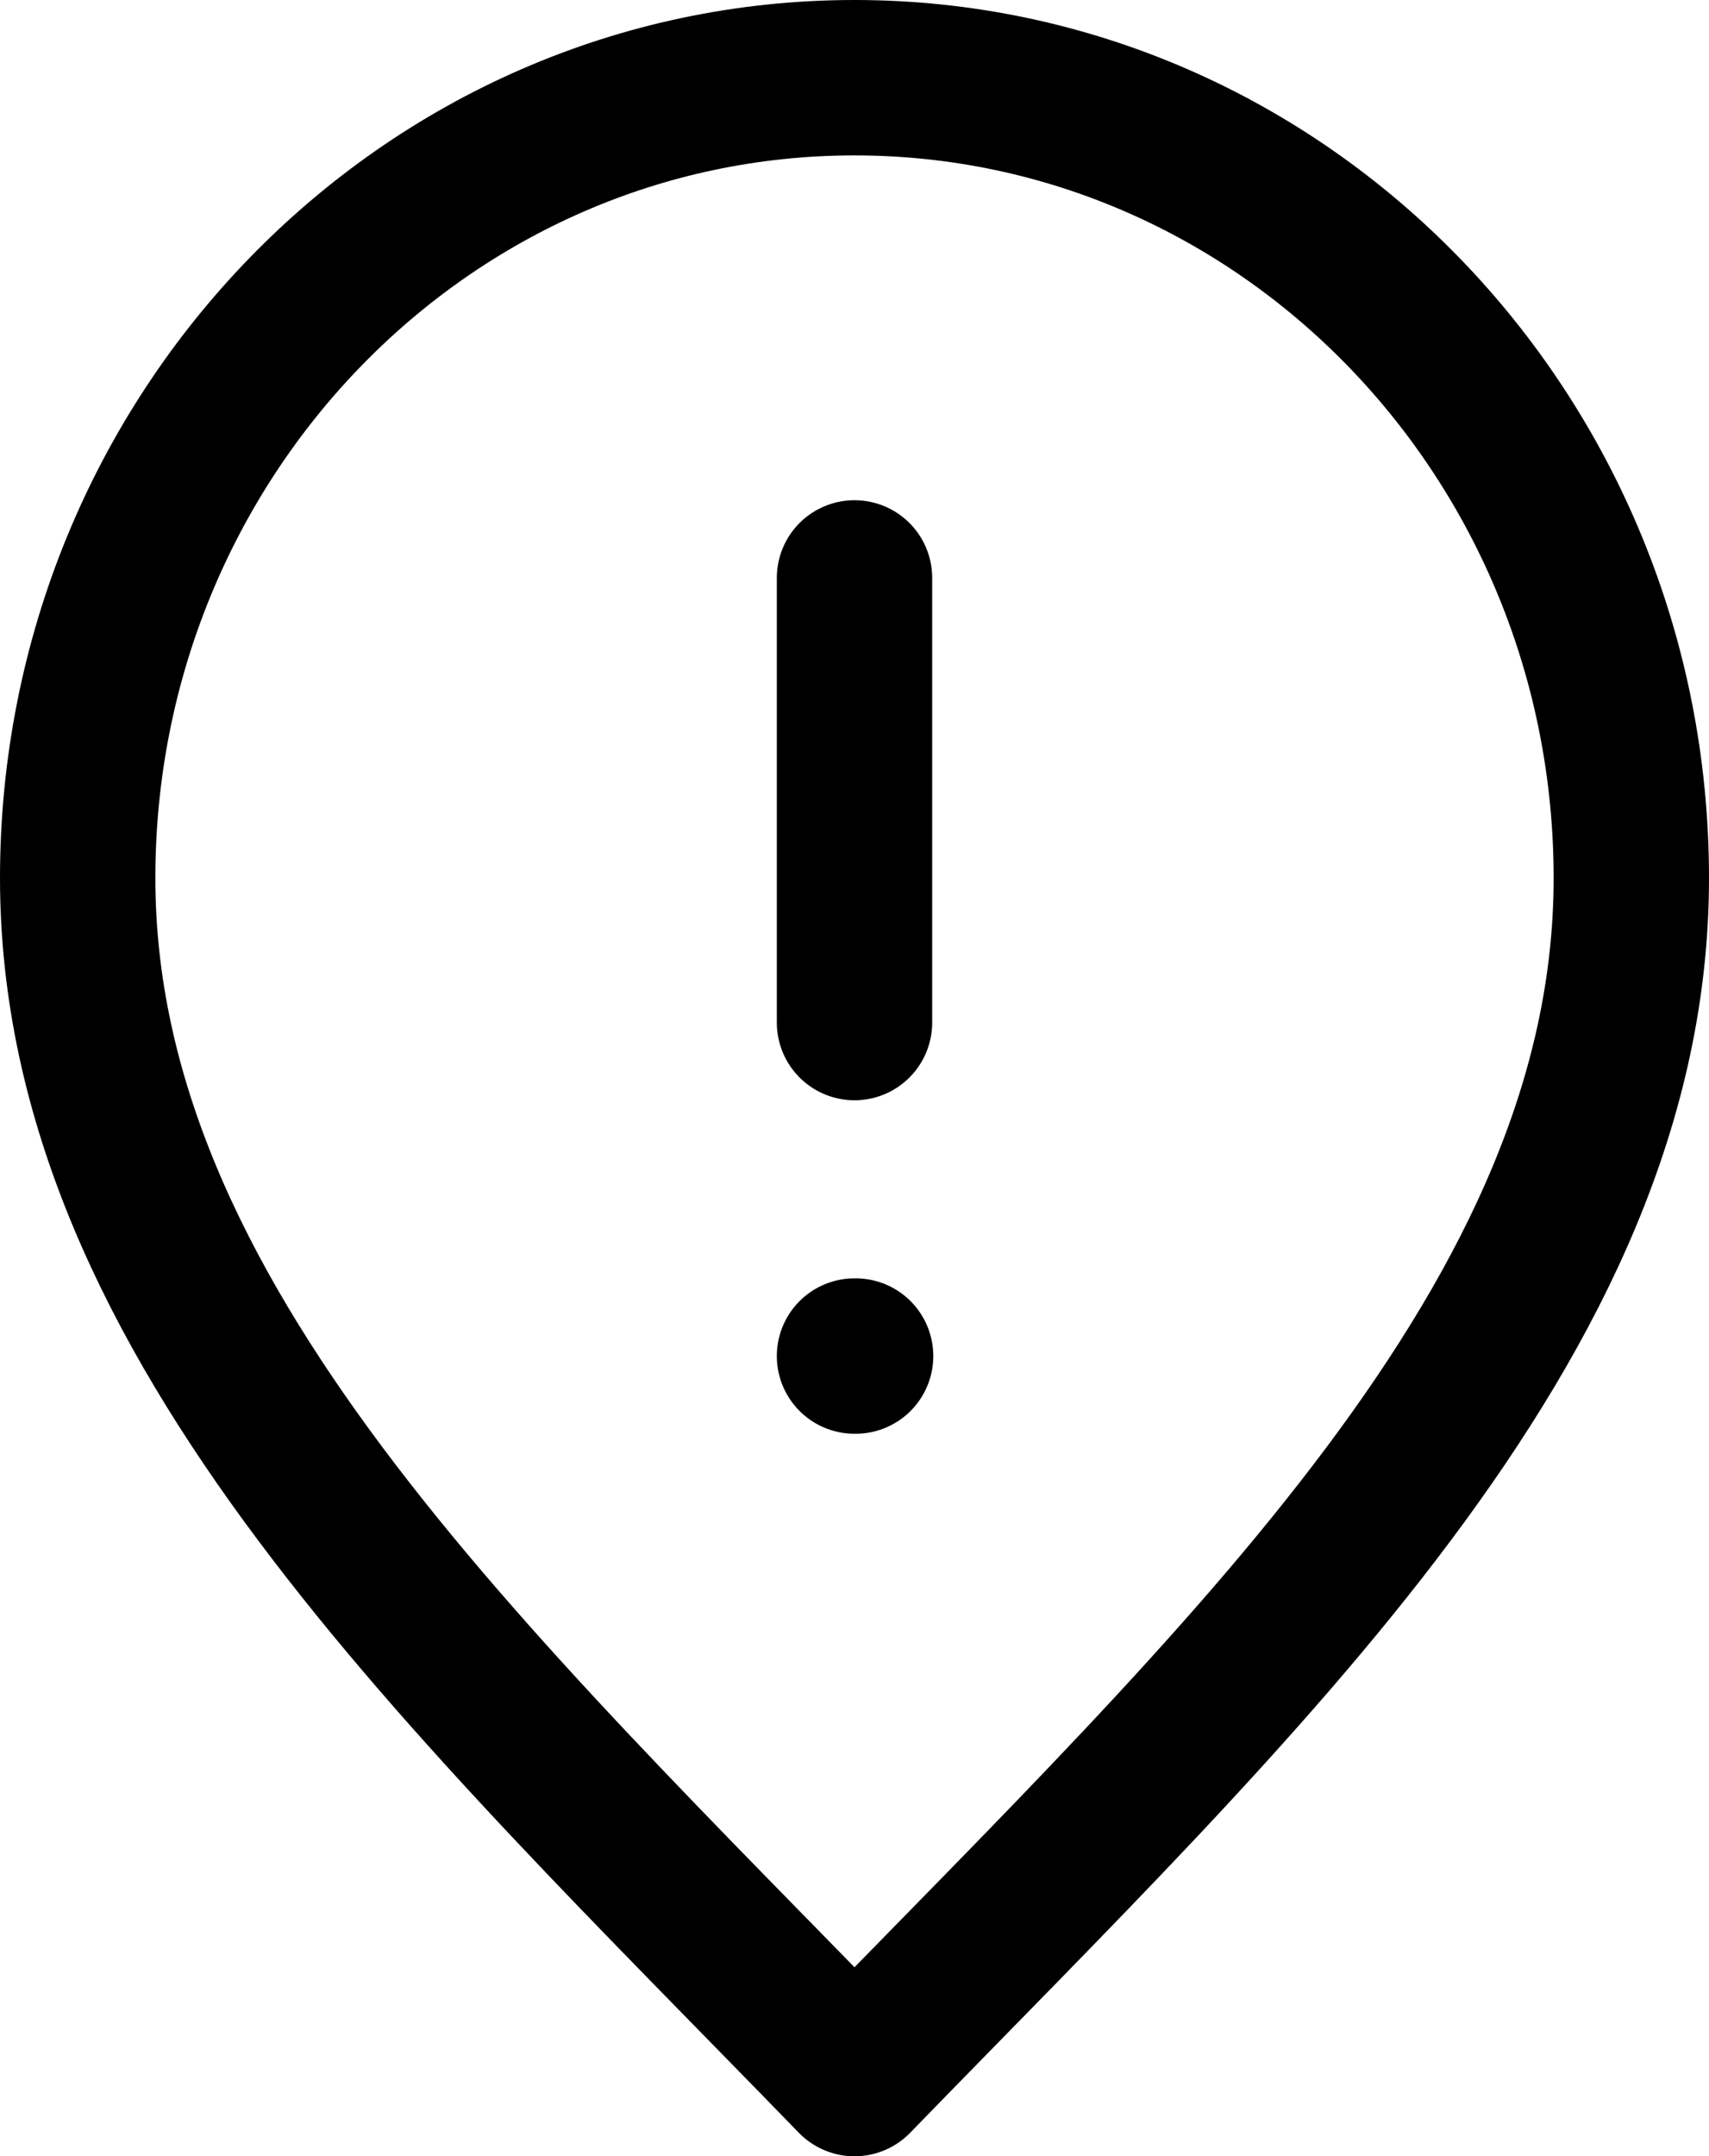 <svg width="88" height="111" viewBox="0 0 88 111" fill="none" xmlns="http://www.w3.org/2000/svg">
<path d="M44 29.75V52.639M44 69.806H44.057M84 45.2C84 67.954 64 86.4 44 107C24 86.4 4 67.954 4 45.2C4 22.446 21.909 4 44 4C66.091 4 84 22.446 84 45.2Z" stroke="black" stroke-width="8" stroke-linecap="round" stroke-linejoin="round"/>
</svg>
